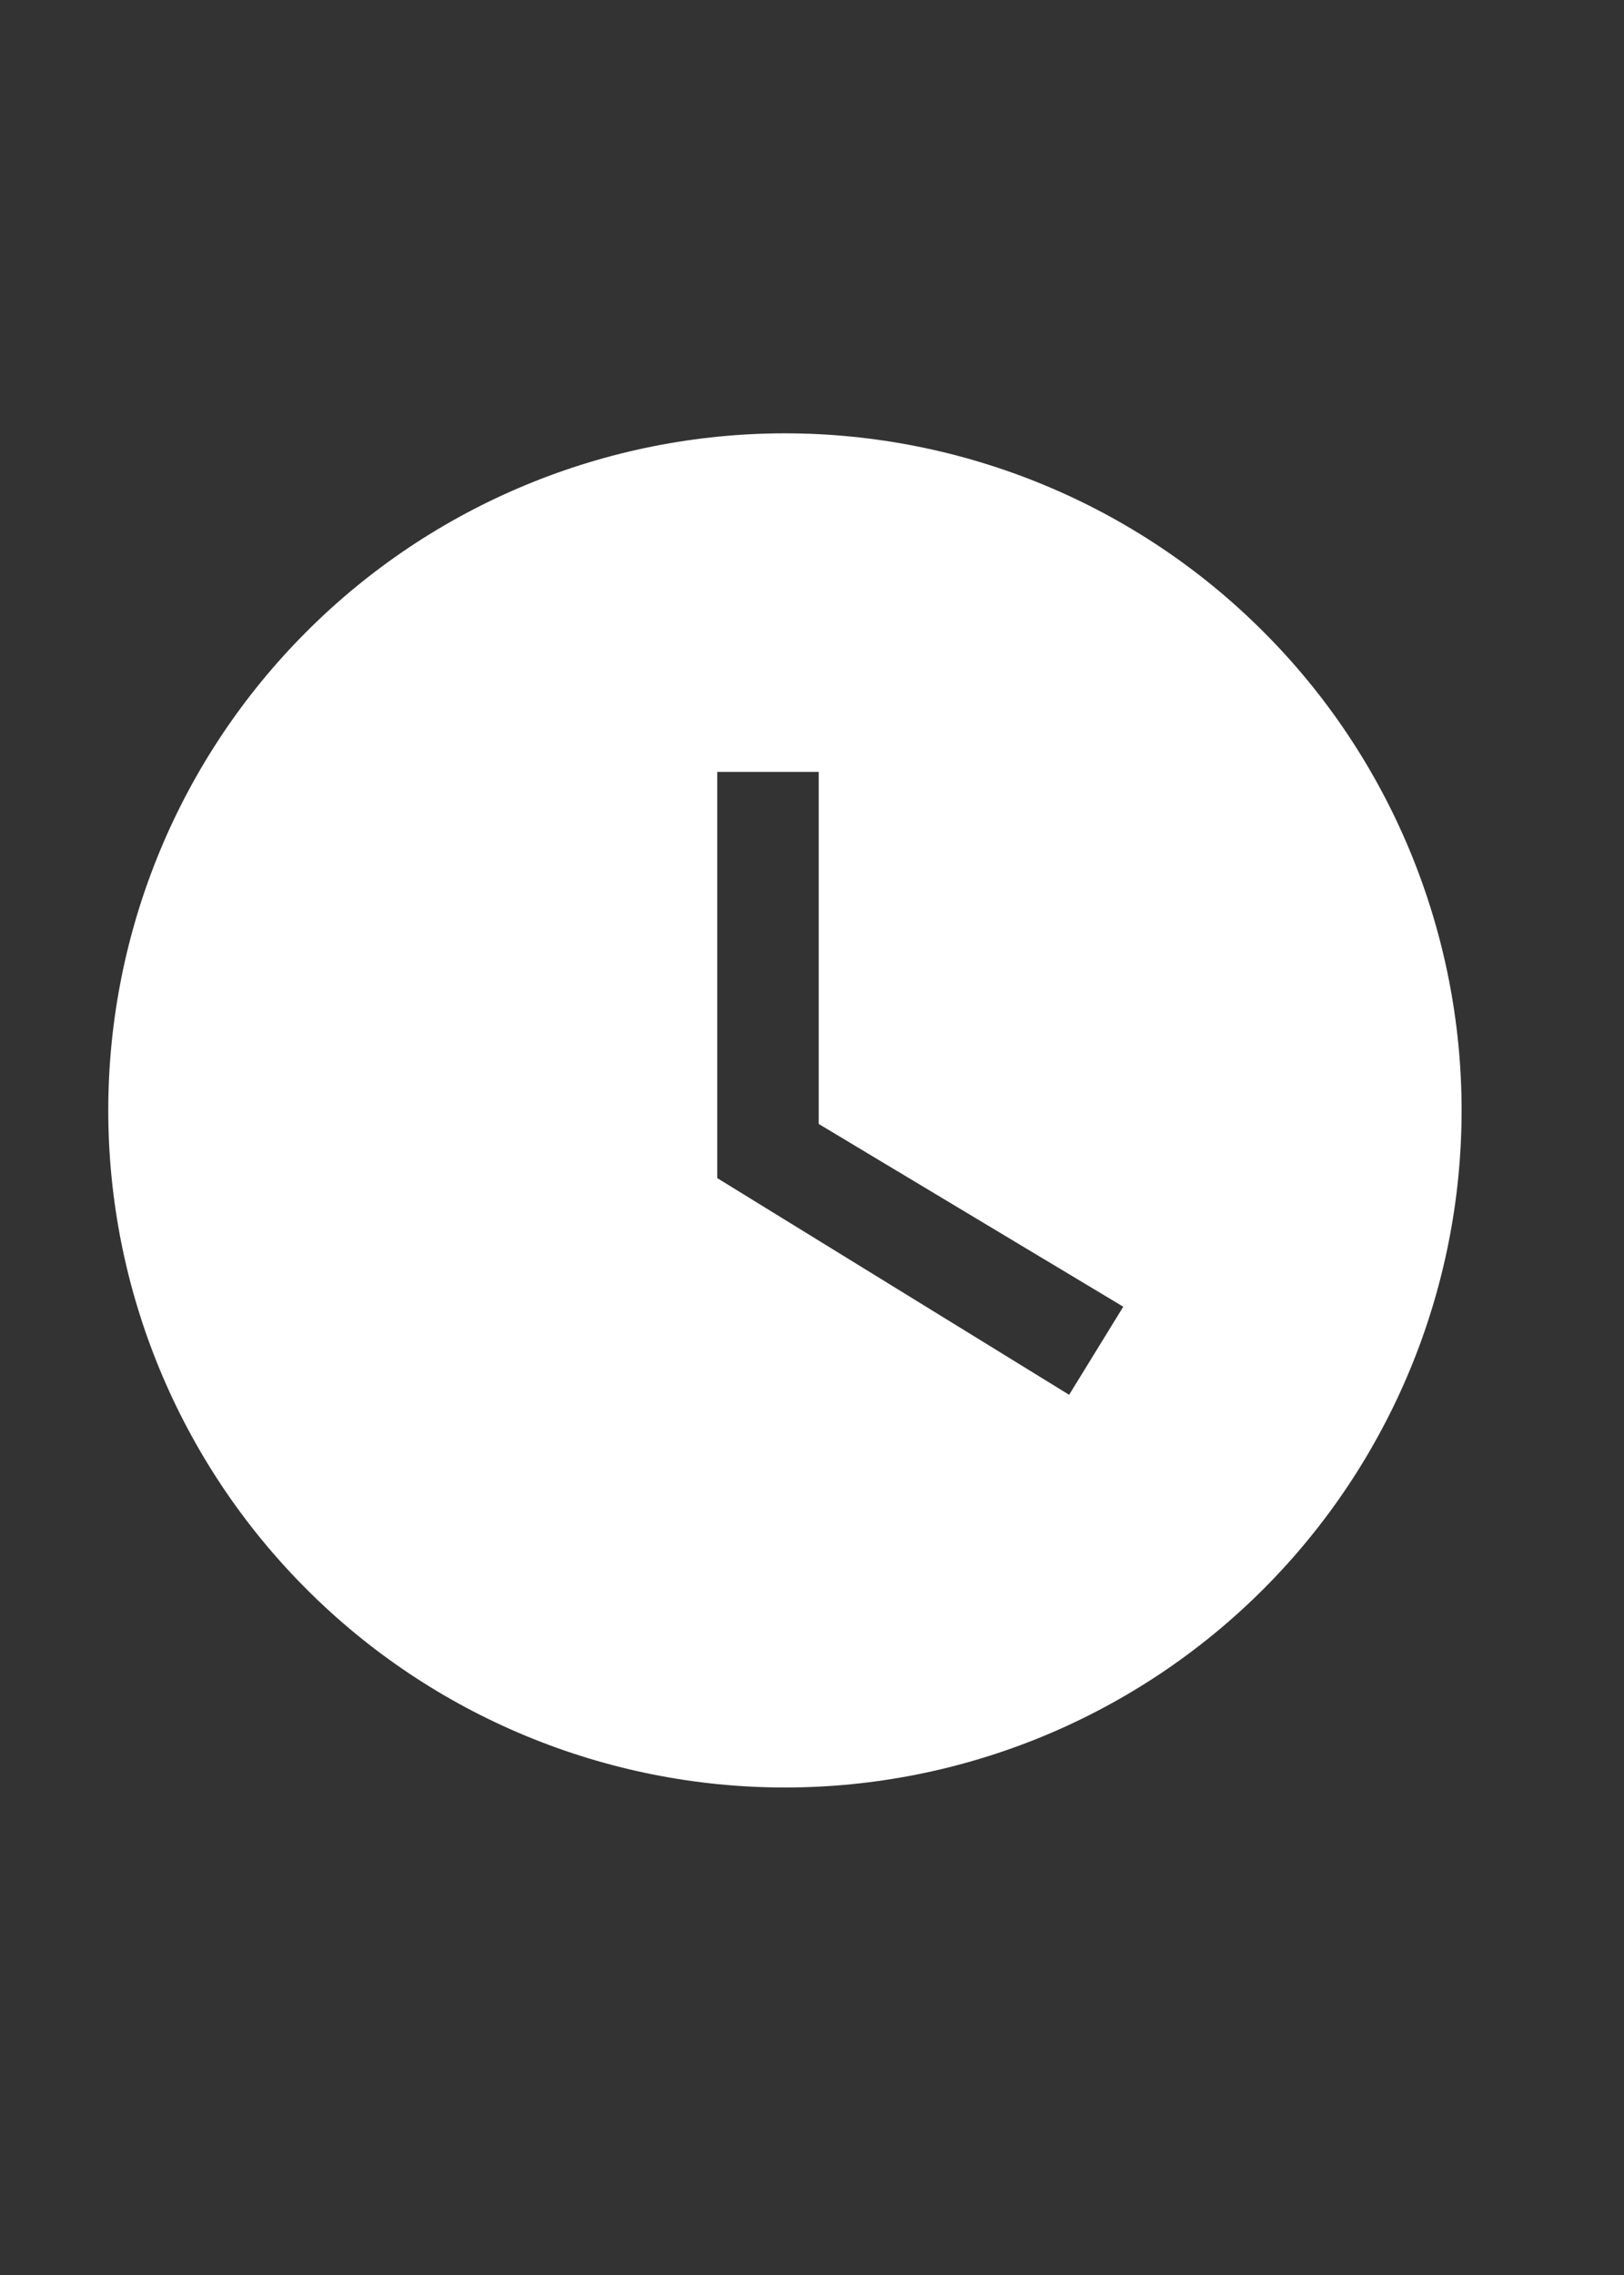 <svg width="15" height="21" viewBox="0 0 15 21" fill="none" xmlns="http://www.w3.org/2000/svg">
<rect x="0" y="0" width="15" height="21" fill="#333333" stroke="none"/>
<path d="M7.25 4C6.429 4 5.617 4.162 4.858 4.476C4.1 4.79 3.411 5.25 2.831 5.831C1.658 7.003 1 8.592 1 10.25C1 11.908 1.658 13.497 2.831 14.669C3.411 15.25 4.1 15.71 4.858 16.024C5.617 16.338 6.429 16.5 7.25 16.5C8.908 16.5 10.497 15.841 11.669 14.669C12.841 13.497 13.5 11.908 13.5 10.25C13.5 9.429 13.338 8.617 13.024 7.858C12.71 7.1 12.25 6.411 11.669 5.831C11.089 5.25 10.4 4.79 9.642 4.476C8.883 4.162 8.071 4 7.25 4ZM9.875 12.875L6.625 10.875V7.125H7.562V10.375L10.375 12.062L9.875 12.875Z" fill="white"/>
</svg>
